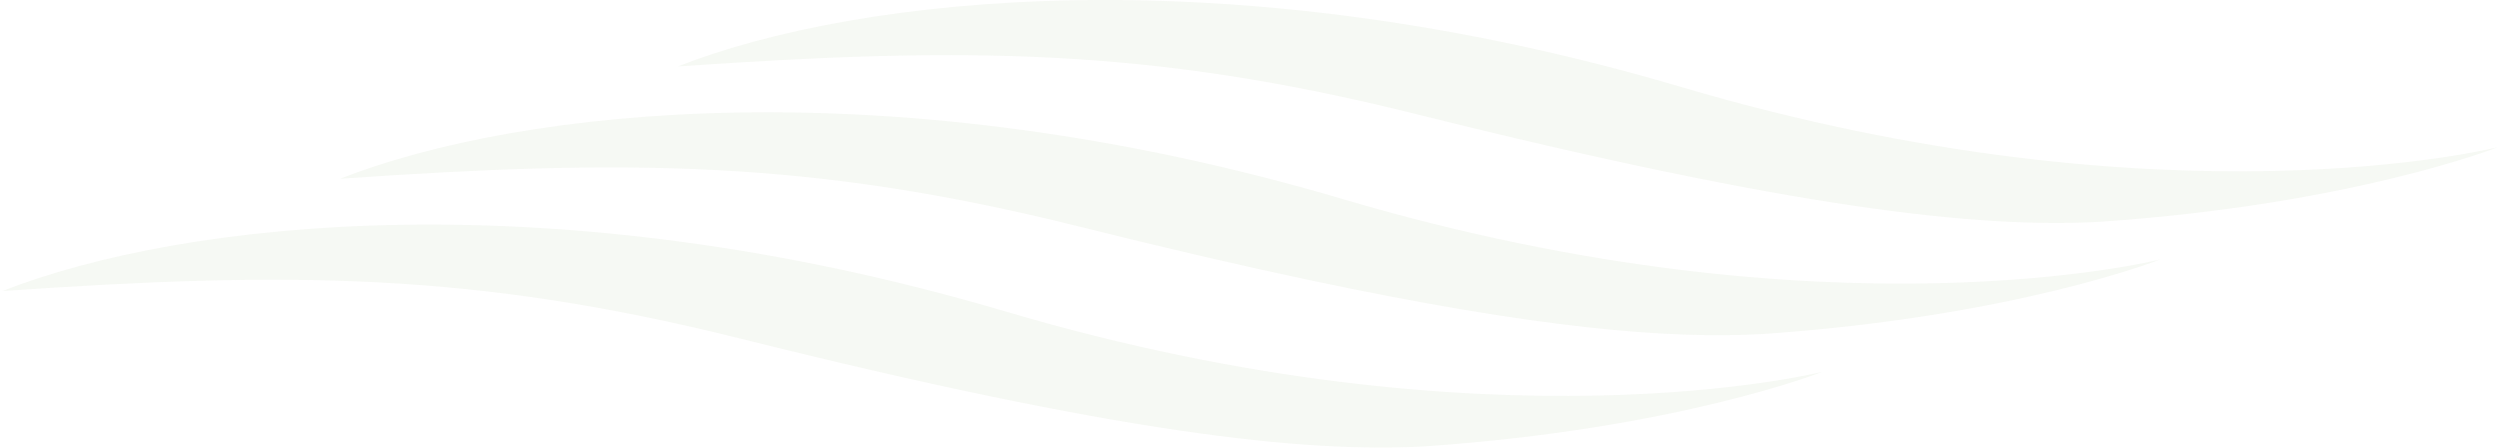 <svg width="921" height="165" viewBox="0 0 921 165" fill="none" xmlns="http://www.w3.org/2000/svg">
<g opacity="0.25">
<path fill-rule="evenodd" clip-rule="evenodd" d="M370.576 114.794C204.543 65.713 67.449 81.114 0.911 107.214C106.852 99.902 174.554 100.24 272.718 124.725C412.041 159.476 479.839 166.897 524.829 164.444C618.271 158.041 671.415 136.957 671.415 136.957C671.415 136.957 549.705 167.749 370.576 114.794Z" fill="#DBE6D2"/>
<path fill-rule="evenodd" clip-rule="evenodd" d="M125.307 65.844C231.249 58.528 298.946 58.866 397.115 83.351C428.943 91.295 457.04 97.804 481.986 103.101C566.224 120.981 614.515 124.966 649.226 123.066C742.668 116.662 795.807 95.587 795.807 95.587C795.807 95.587 674.106 126.379 494.972 73.428C328.939 24.34 191.841 39.749 125.307 65.844Z" fill="#DBE6D2"/>
<path fill-rule="evenodd" clip-rule="evenodd" d="M619.369 32.058C453.34 -17.022 316.238 -1.622 249.704 24.478C355.649 17.162 423.347 17.504 521.511 41.985C660.834 76.74 728.632 84.162 773.618 81.708C867.06 75.305 920.208 54.221 920.208 54.221C920.208 54.221 798.498 85.013 619.369 32.058Z" fill="#DBE6D2"/>
</g>
</svg>
